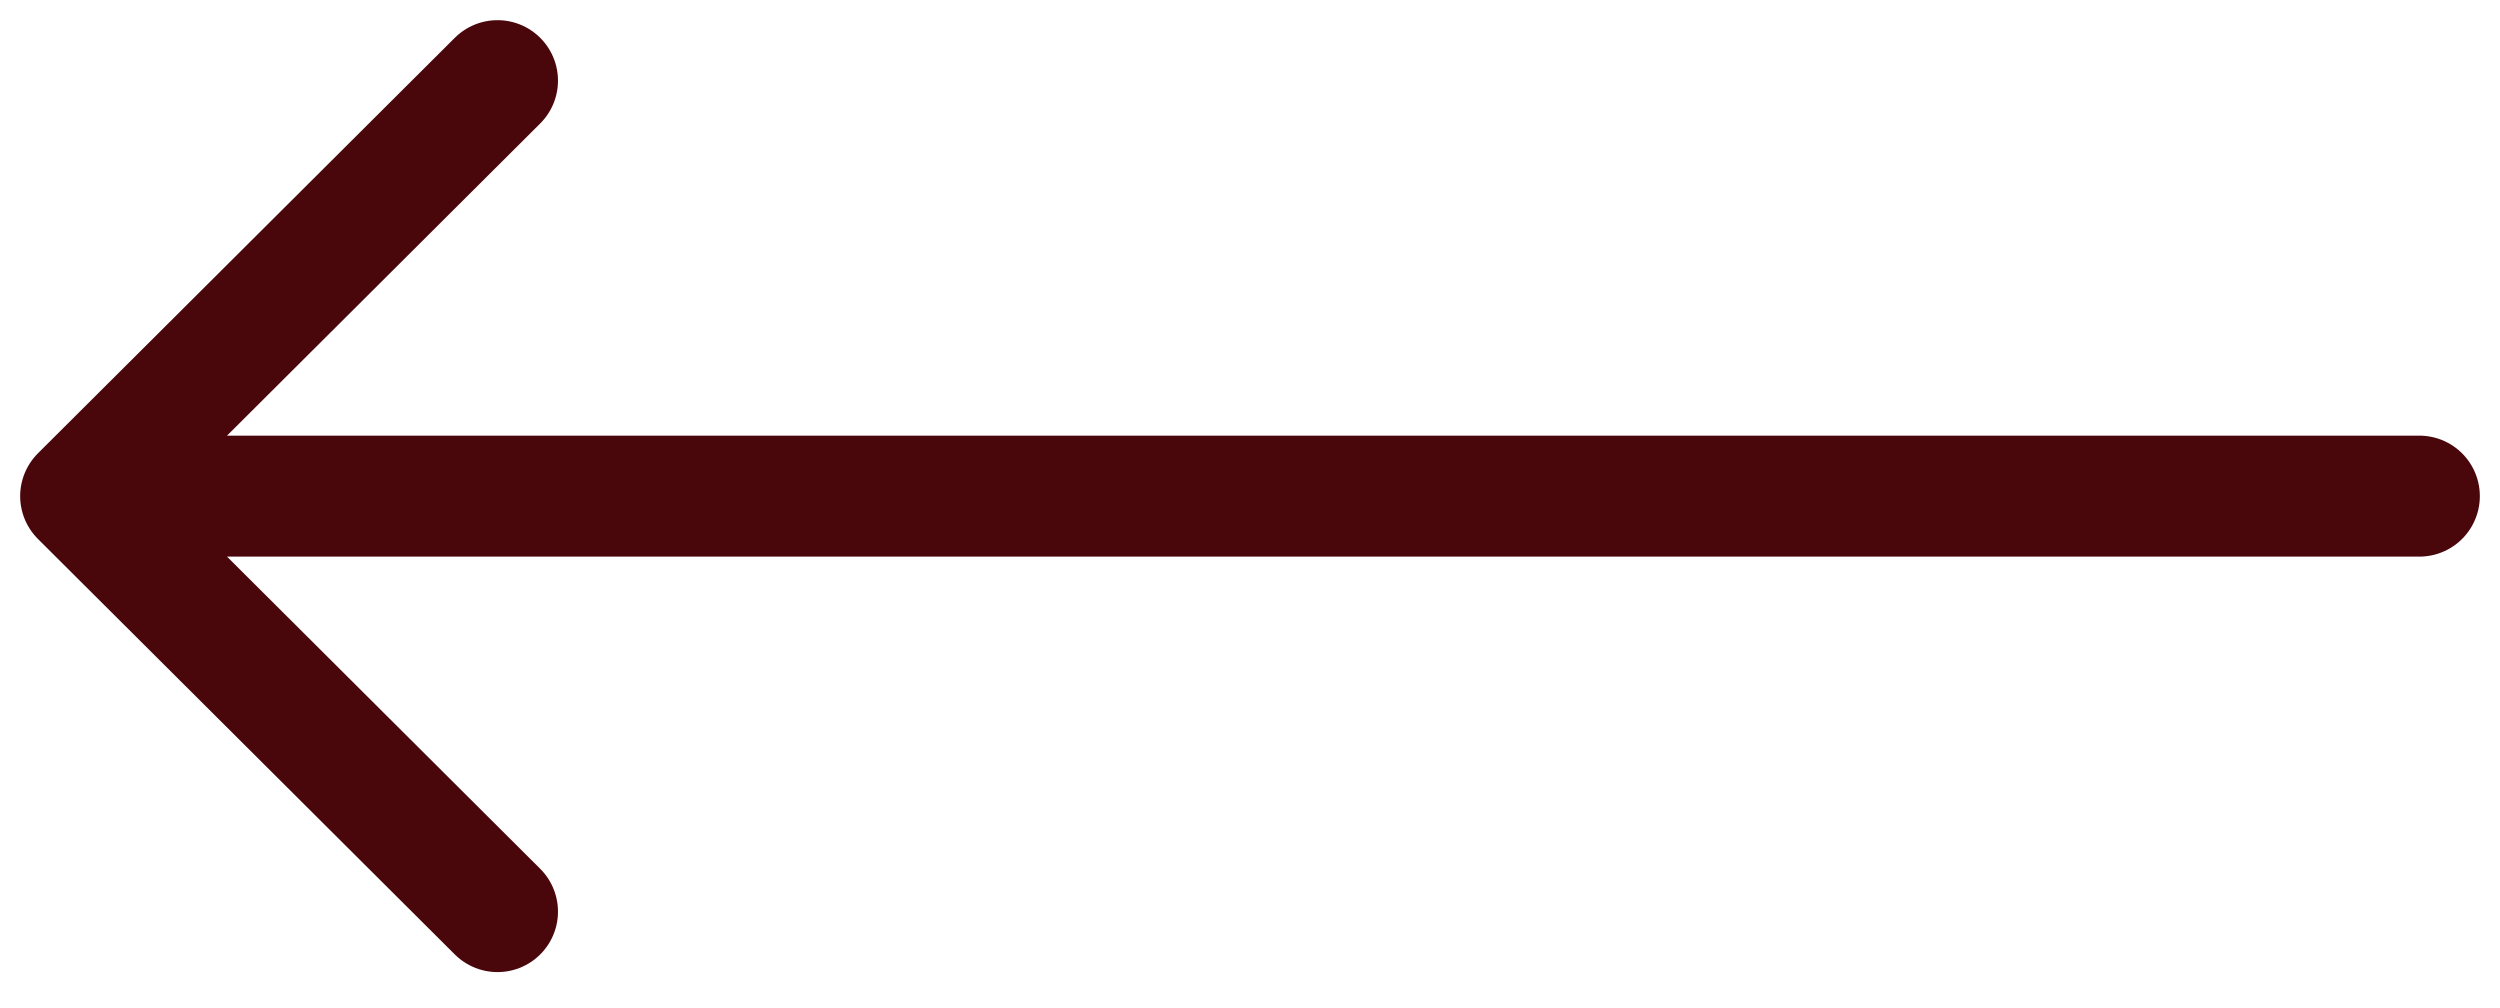 <svg width="62" height="25" viewBox="0 0 62 25" fill="none" xmlns="http://www.w3.org/2000/svg">
<path d="M12.338 22.608L2 12.304L12.338 2M3.436 12.304L60 12.304" stroke="#49070B" stroke-width="3" stroke-linecap="round" stroke-linejoin="round"/>
</svg>
